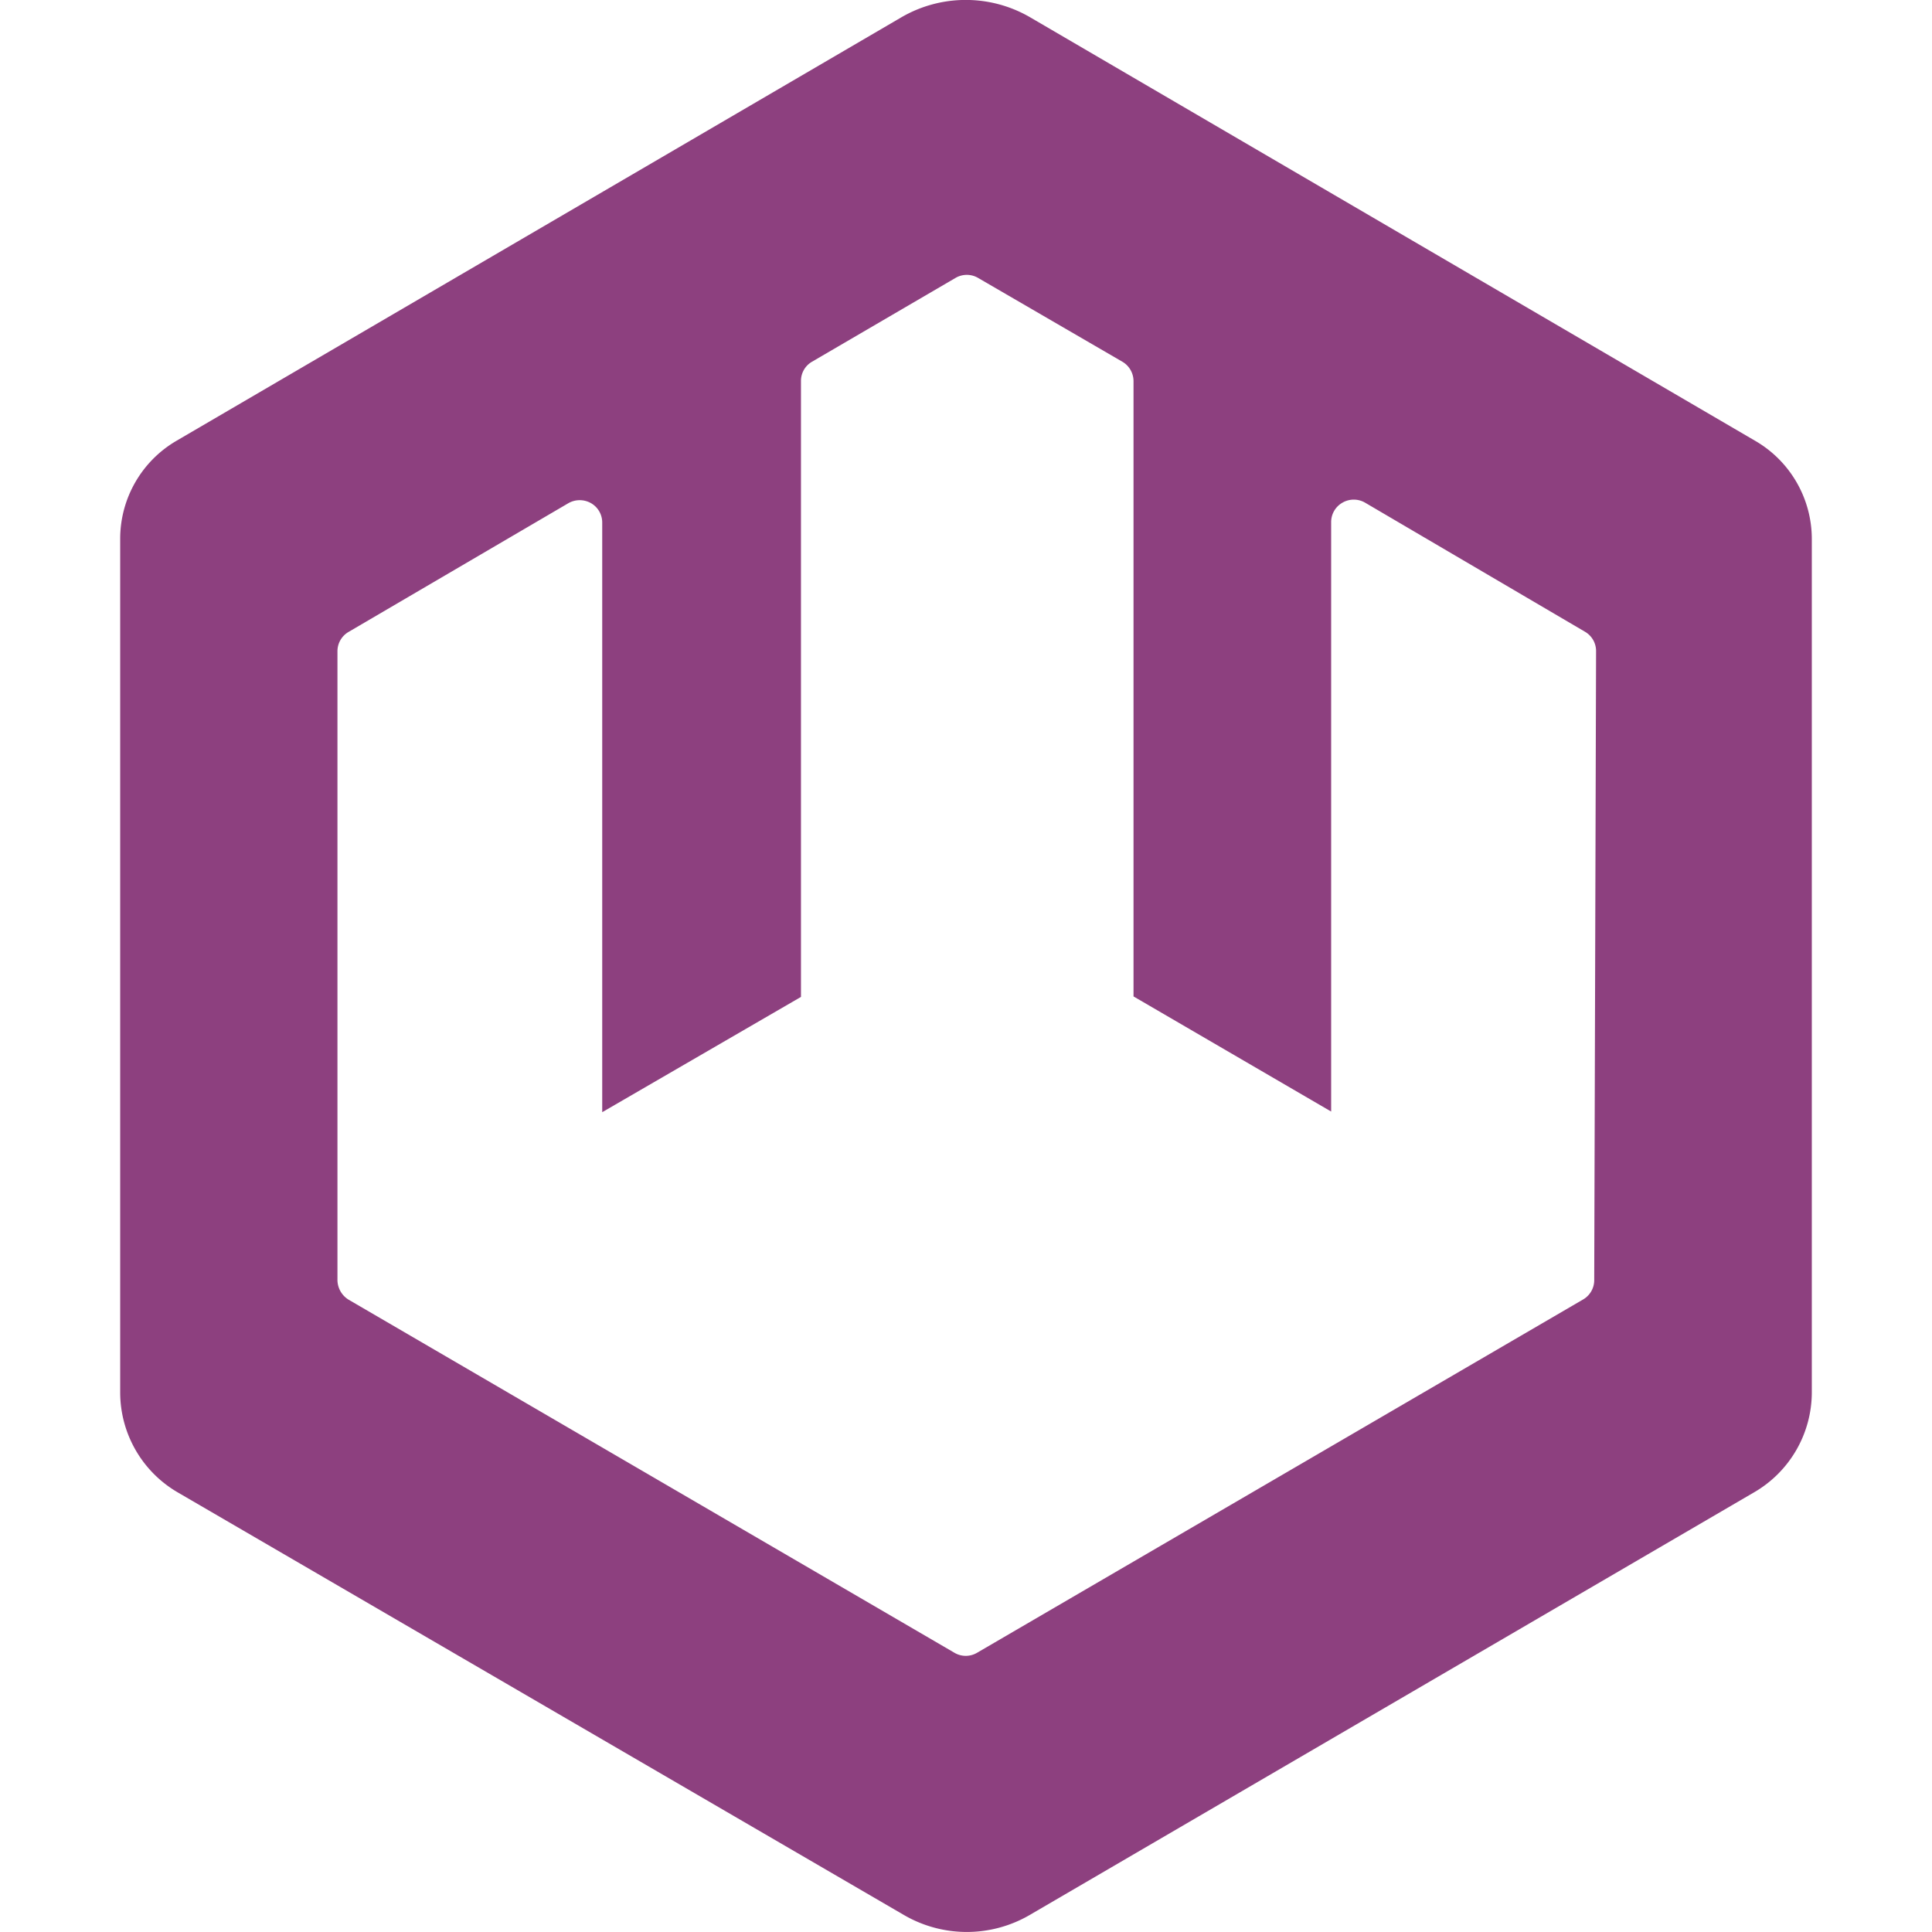 <svg role="img" width="32px" height="32px" viewBox="0 0 24 24" xmlns="http://www.w3.org/2000/svg"><title>wasmCloud</title><path fill="#8d407f" d="M21.805 5.477 12.797.215a1.591 1.591 0 0 0-1.6 0L2.19 5.477a1.41 1.41 0 0 0-.697 1.215v10.604a1.438 1.438 0 0 0 .715 1.243l9.023 5.251a1.553 1.553 0 0 0 1.558 0l8.998-5.25a1.438 1.438 0 0 0 .72-1.244V6.692a1.41 1.41 0 0 0-.702-1.215zm-2.001 10.428a.277.277 0 0 1-.139.238l-7.527 4.388a.277.277 0 0 1-.282 0l-7.524-4.385a.29.29 0 0 1-.14-.257v-7.8a.277.277 0 0 1 .138-.239l2.732-1.6a.284.284 0 0 1 .279 0 .277.277 0 0 1 .14.242v7.324l2.469-1.432v-7.65a.274.274 0 0 1 .138-.241l1.781-1.04a.277.277 0 0 1 .282 0l1.794 1.042a.28.28 0 0 1 .136.241v7.642l2.455 1.43V6.484a.277.277 0 0 1 .141-.24.28.28 0 0 1 .28 0l2.731 1.603a.277.277 0 0 1 .139.239z"/></svg>